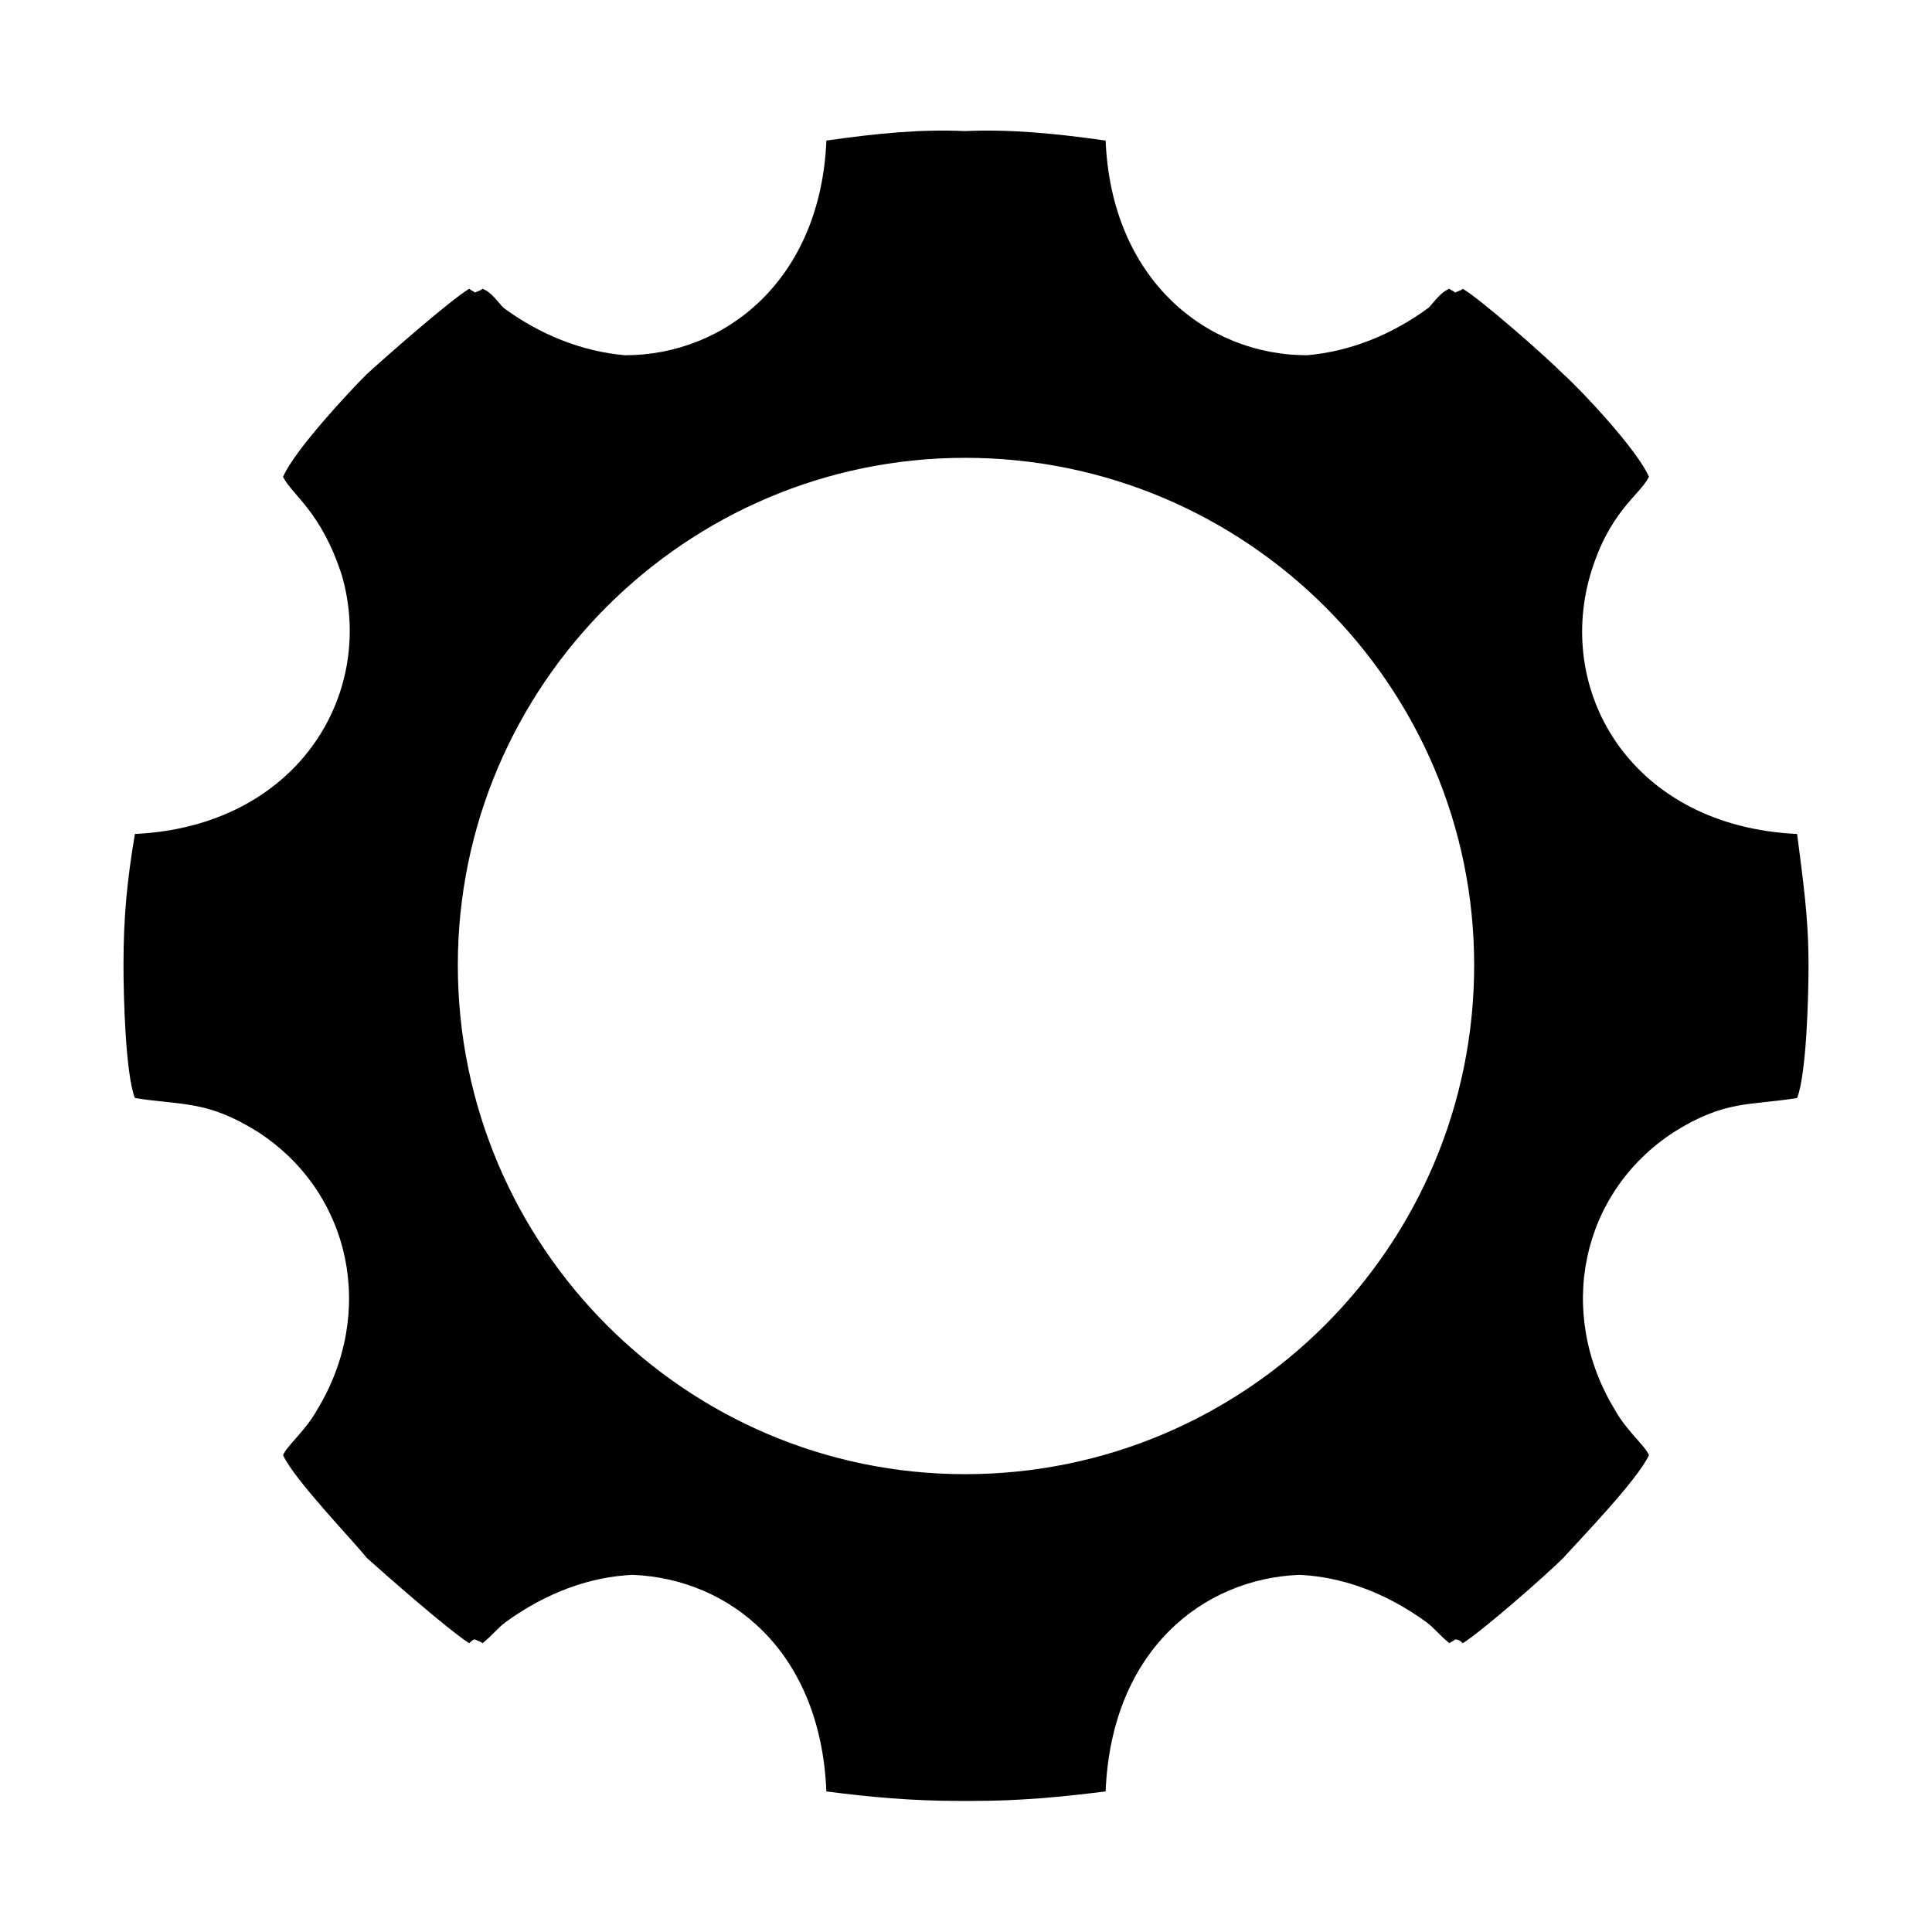 <?xml version="1.0" encoding="UTF-8"?>
<!DOCTYPE svg PUBLIC "-//W3C//DTD SVG 1.1//EN" "http://www.w3.org/Graphics/SVG/1.1/DTD/svg11.dtd">
<!-- Creator: CorelDRAW 2020 (64 Bit) -->
<svg xmlns="http://www.w3.org/2000/svg" xml:space="preserve" width="150px" height="150px" version="1.1" style="shape-rendering:geometricPrecision; text-rendering:geometricPrecision; image-rendering:optimizeQuality; fill-rule:evenodd; clip-rule:evenodd"
viewBox="0 0 10.17 10.17"
 xmlns:xlink="http://www.w3.org/1999/xlink"
 xmlns:xodm="http://www.corel.com/coreldraw/odm/2003">
 <defs>
  <style type="text/css">
   <![CDATA[
    .fil0 {fill:none}
    .fil1 {fill:black}
   ]]>
  </style>
 </defs>
 <g id="Camada_x0020_1">
  <rect class="fil0" width="10.17" height="10.17"/>
  <path class="fil1" d="M0.71 5.78c0.25,0.04 0.38,0.01 0.65,0.18 0.49,0.32 0.62,0.95 0.31,1.46 -0.06,0.11 -0.16,0.19 -0.18,0.24 0.06,0.13 0.36,0.44 0.44,0.54 0.1,0.09 0.43,0.38 0.54,0.45 0.01,-0.01 0.02,-0.02 0.03,-0.02 0.02,0.01 0.03,0.01 0.04,0.02 0.05,-0.04 0.08,-0.08 0.12,-0.11 0.22,-0.16 0.45,-0.24 0.67,-0.25 0.51,0.02 0.99,0.4 1.02,1.14 0.23,0.03 0.45,0.05 0.7,0.05l0.03 0 0.04 0c0.25,0 0.46,-0.02 0.7,-0.05 0.03,-0.74 0.51,-1.12 1.02,-1.14 0.22,0.01 0.45,0.09 0.67,0.25 0.04,0.03 0.07,0.07 0.12,0.11 0.01,-0.01 0.02,-0.01 0.03,-0.02 0.02,0 0.03,0.01 0.04,0.02 0.11,-0.07 0.44,-0.36 0.53,-0.45 0.09,-0.1 0.39,-0.41 0.45,-0.54 -0.02,-0.05 -0.12,-0.13 -0.18,-0.24 -0.31,-0.51 -0.18,-1.14 0.31,-1.46 0.27,-0.17 0.4,-0.14 0.65,-0.18l0 0c0.05,-0.13 0.06,-0.54 0.06,-0.7 0,-0.26 -0.03,-0.45 -0.06,-0.69 -0.86,-0.04 -1.27,-0.73 -1.09,-1.36 0.1,-0.34 0.26,-0.42 0.31,-0.52 -0.06,-0.14 -0.35,-0.45 -0.45,-0.54 -0.1,-0.1 -0.43,-0.39 -0.53,-0.45 -0.01,0.01 -0.02,0.01 -0.04,0.02 -0.01,-0.01 -0.02,-0.01 -0.03,-0.02 -0.05,0.02 -0.08,0.07 -0.11,0.1 -0.19,0.14 -0.41,0.23 -0.64,0.25 -0.53,0 -1.03,-0.4 -1.06,-1.13 -0.28,-0.04 -0.51,-0.06 -0.74,-0.05 -0.23,-0.01 -0.45,0.01 -0.73,0.05 -0.03,0.73 -0.53,1.13 -1.06,1.13 -0.23,-0.02 -0.45,-0.11 -0.64,-0.25 -0.03,-0.03 -0.06,-0.08 -0.11,-0.1 -0.01,0.01 -0.02,0.01 -0.04,0.02 -0.01,-0.01 -0.02,-0.01 -0.03,-0.02 -0.1,0.06 -0.43,0.35 -0.54,0.45 -0.09,0.09 -0.38,0.4 -0.44,0.54 0.05,0.1 0.2,0.18 0.31,0.52 0.18,0.63 -0.24,1.32 -1.09,1.36 -0.04,0.24 -0.06,0.43 -0.06,0.69 0,0.16 0.01,0.57 0.06,0.7l0 0zm4.37 -3.37c1.48,0 2.68,1.2 2.68,2.67 0,1.48 -1.2,2.68 -2.68,2.68 -1.47,0 -2.67,-1.2 -2.67,-2.68 0,-1.47 1.2,-2.67 2.67,-2.67z"/>
 </g>
</svg>
